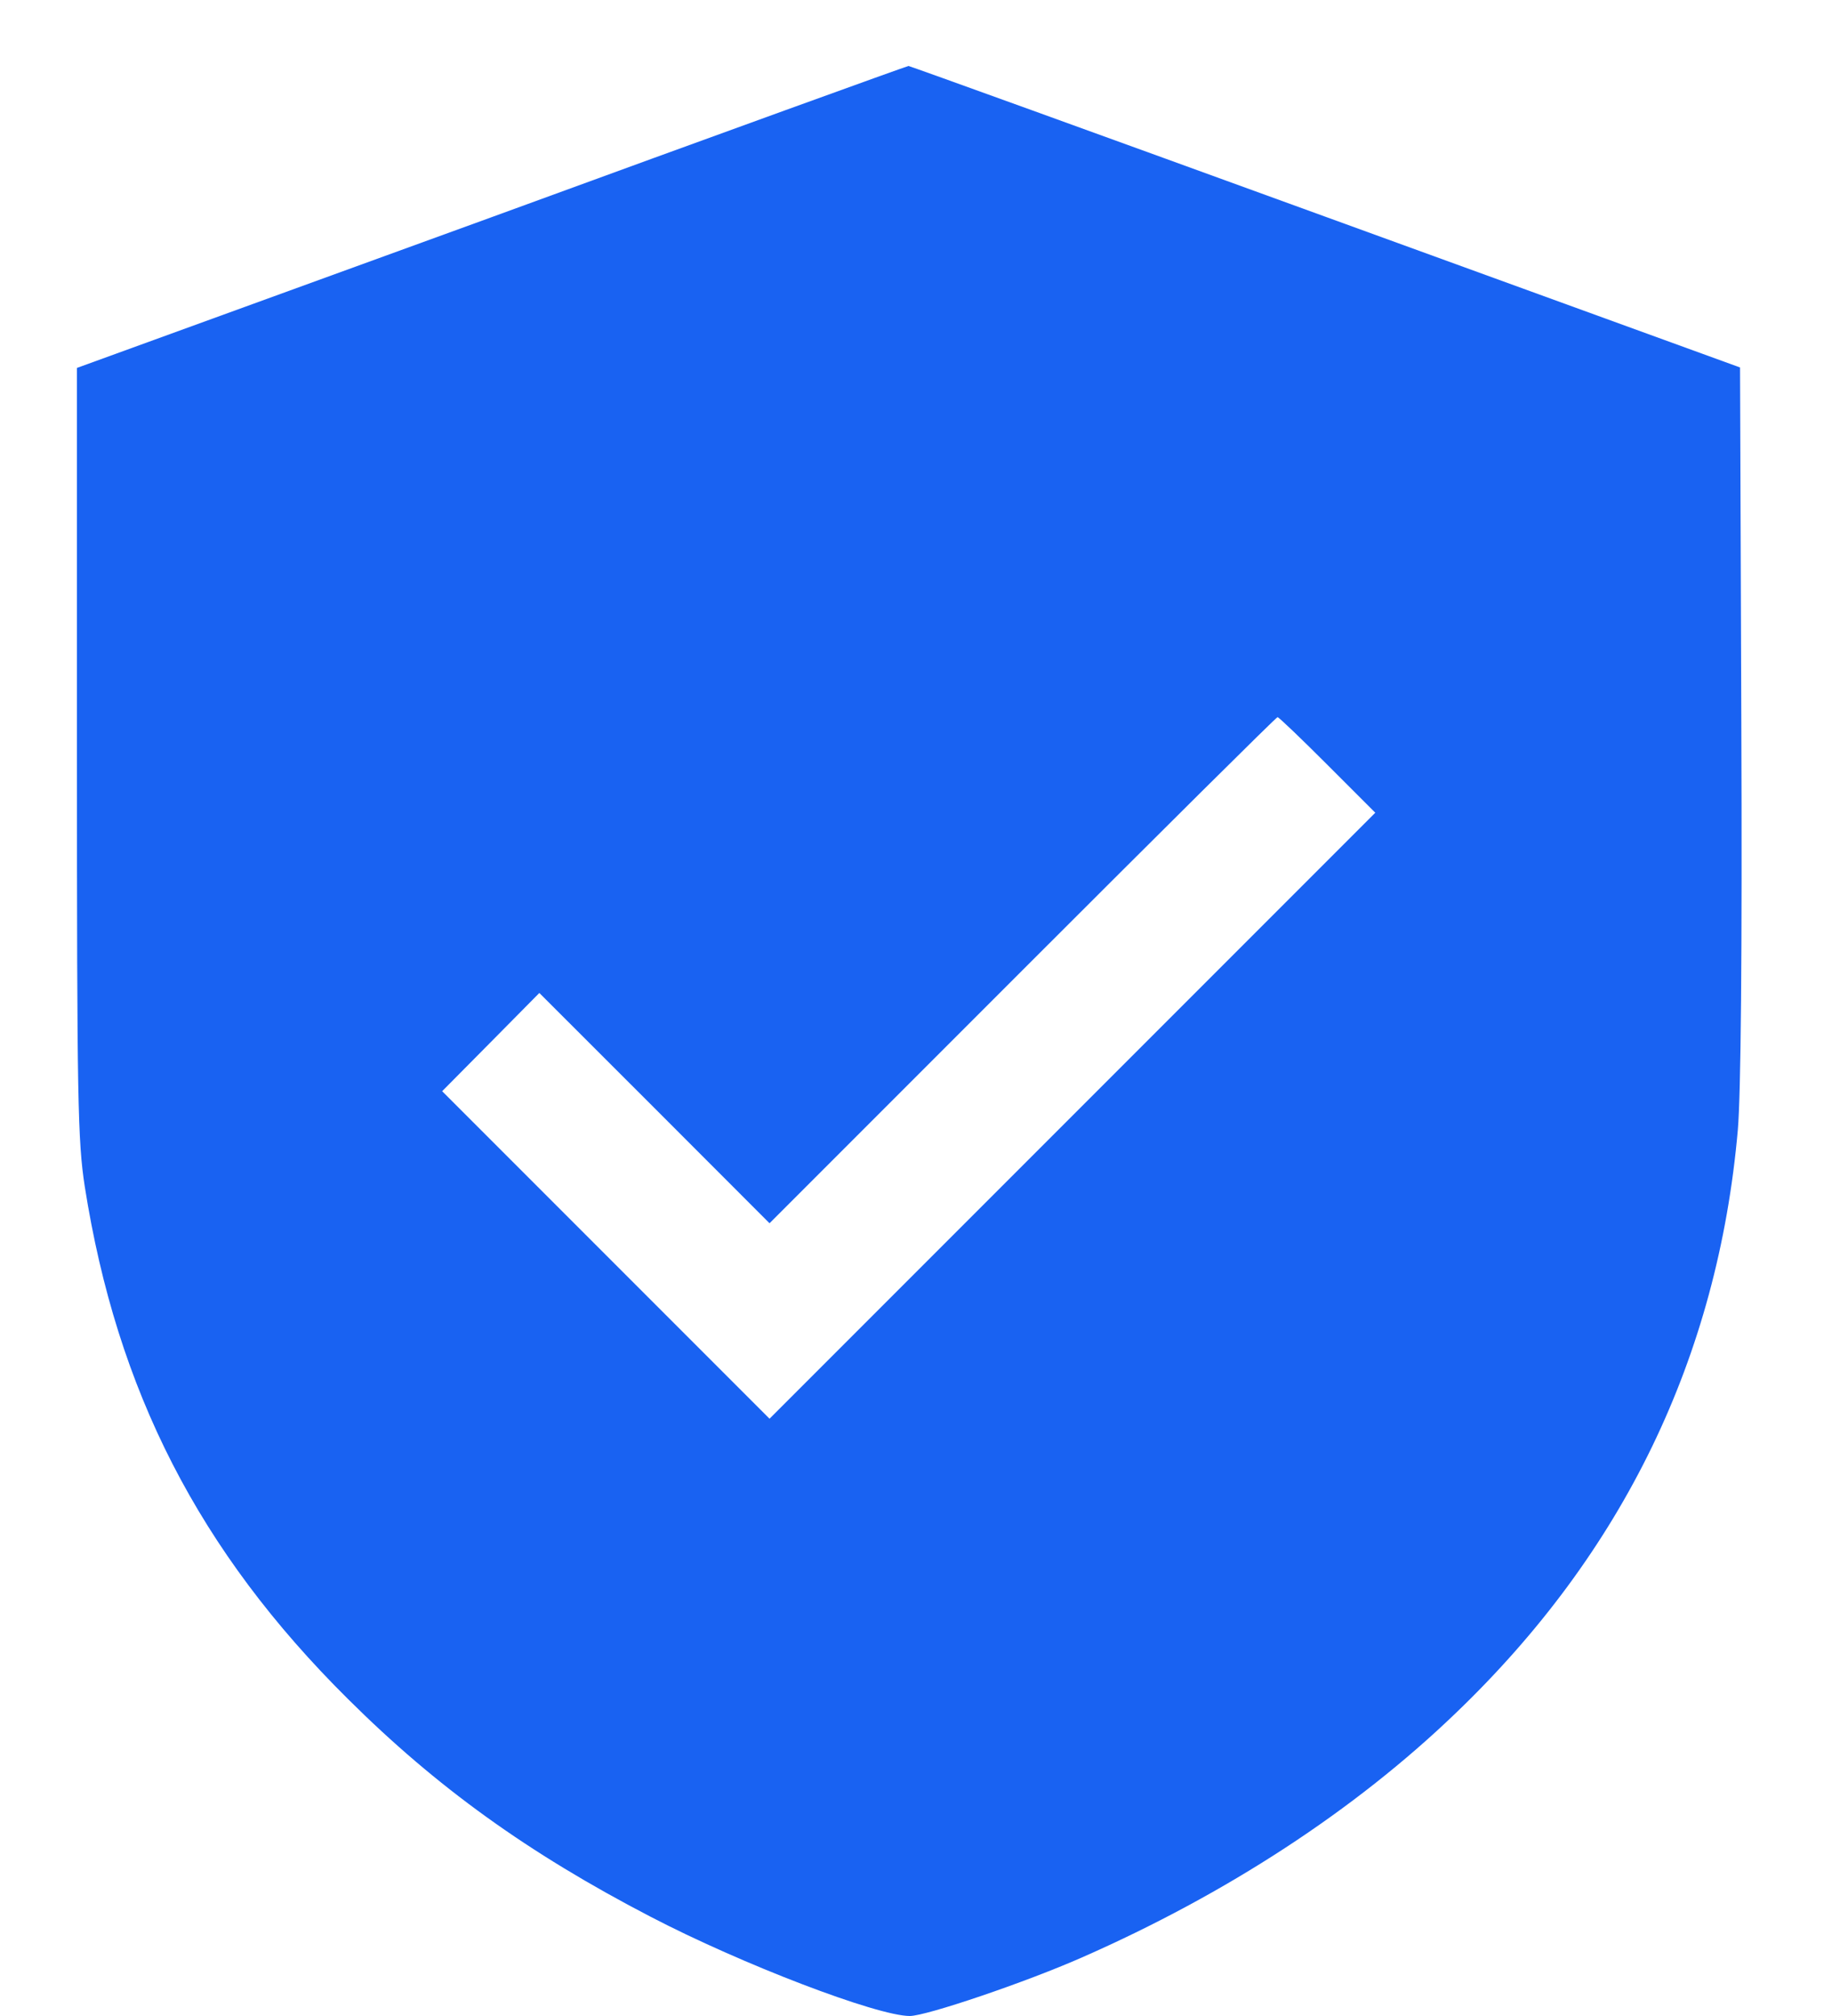 <svg xmlns="http://www.w3.org/2000/svg" width="20" height="22" viewBox="0 0 20 22" fill="none"><path d="M5.367 2.37L0.84 4.015V8.21C0.84 12.021 0.849 12.448 0.925 12.946C1.276 15.178 2.172 16.928 3.798 18.54C4.765 19.502 5.765 20.222 7.097 20.914C8.098 21.436 9.577 22 9.932 22C10.112 22 11.203 21.63 11.814 21.36C13.388 20.668 14.786 19.758 15.891 18.696C17.721 16.942 18.754 14.813 18.972 12.329C19.005 11.941 19.02 10.419 19.01 7.873L18.996 4.01L14.469 2.365C11.98 1.46 9.932 0.72 9.918 0.72C9.904 0.72 7.856 1.46 5.367 2.37ZM14.492 8.347L15.014 8.869L11.705 12.178L8.401 15.482L6.614 13.695L4.827 11.908L5.358 11.372L5.888 10.836L7.145 12.092L8.401 13.349L11.165 10.585C12.682 9.068 13.933 7.826 13.947 7.826C13.961 7.826 14.208 8.063 14.492 8.347Z" fill="#1962F2"></path></svg>